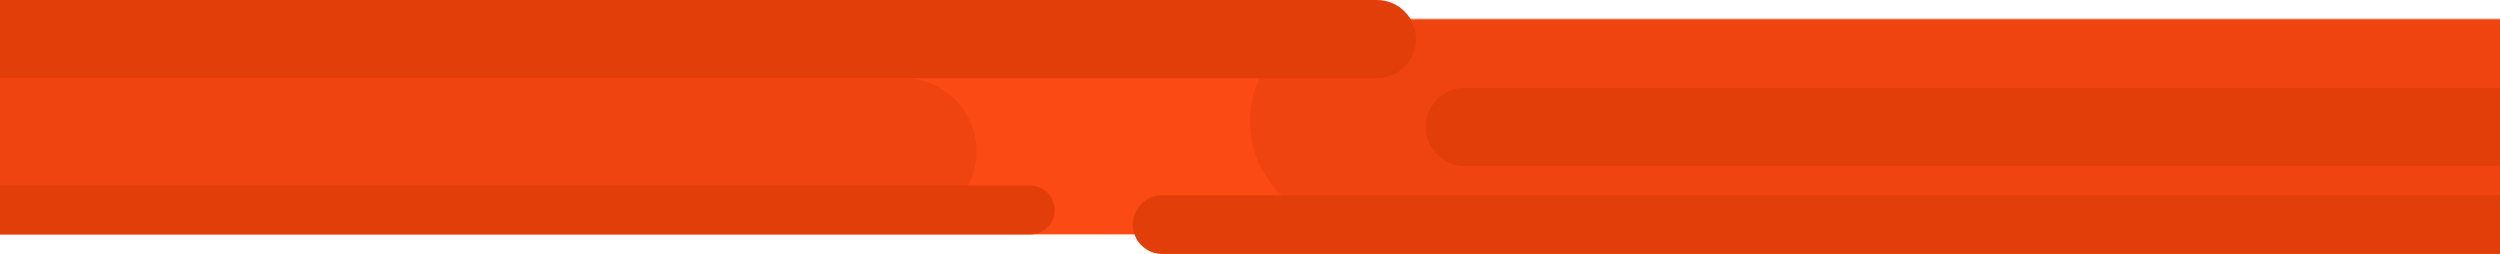 <svg fill="none" height="520" viewBox="0 0 5120 520" width="5120" xmlns="http://www.w3.org/2000/svg" xmlns:xlink="http://www.w3.org/1999/xlink"><clipPath id="a"><path d="m0 0h5120v520h-5120z"/></clipPath><g clip-path="url(#a)"><path d="m0 480v-440h5120v440z" fill="#fc4a14"/><g fill="#e23e0a"><path d="m2560 248c0-115.98 94.02-210 210-210h2350v420h-2350c-115.98 0-210-94.02-210-210z" opacity=".5"/><path d="m2920 260c0-44.183 35.82-80 80-80h2120v160h-2120c-44.18 0-80-35.817-80-80z"/><path d="m2160 430c0 27.614-22.39 50-50 50h-2110l0-100h2110c27.61 0 50 22.386 50 50z"/><path d="m2320 460c0-33.137 26.86-60 60-60h2740v120h-2740c-33.14 0-60-26.863-60-60z"/><path d="m0 0h2820c44.18 0 80 35.817 80 80 0 44.183-35.82 80-80 80h-2820z"/><path d="m2000 310c0 82.843-67.16 150-150 150h-1850l0-300h1850c82.84 0 150 67.157 150 150z" opacity=".5"/></g></g></svg>